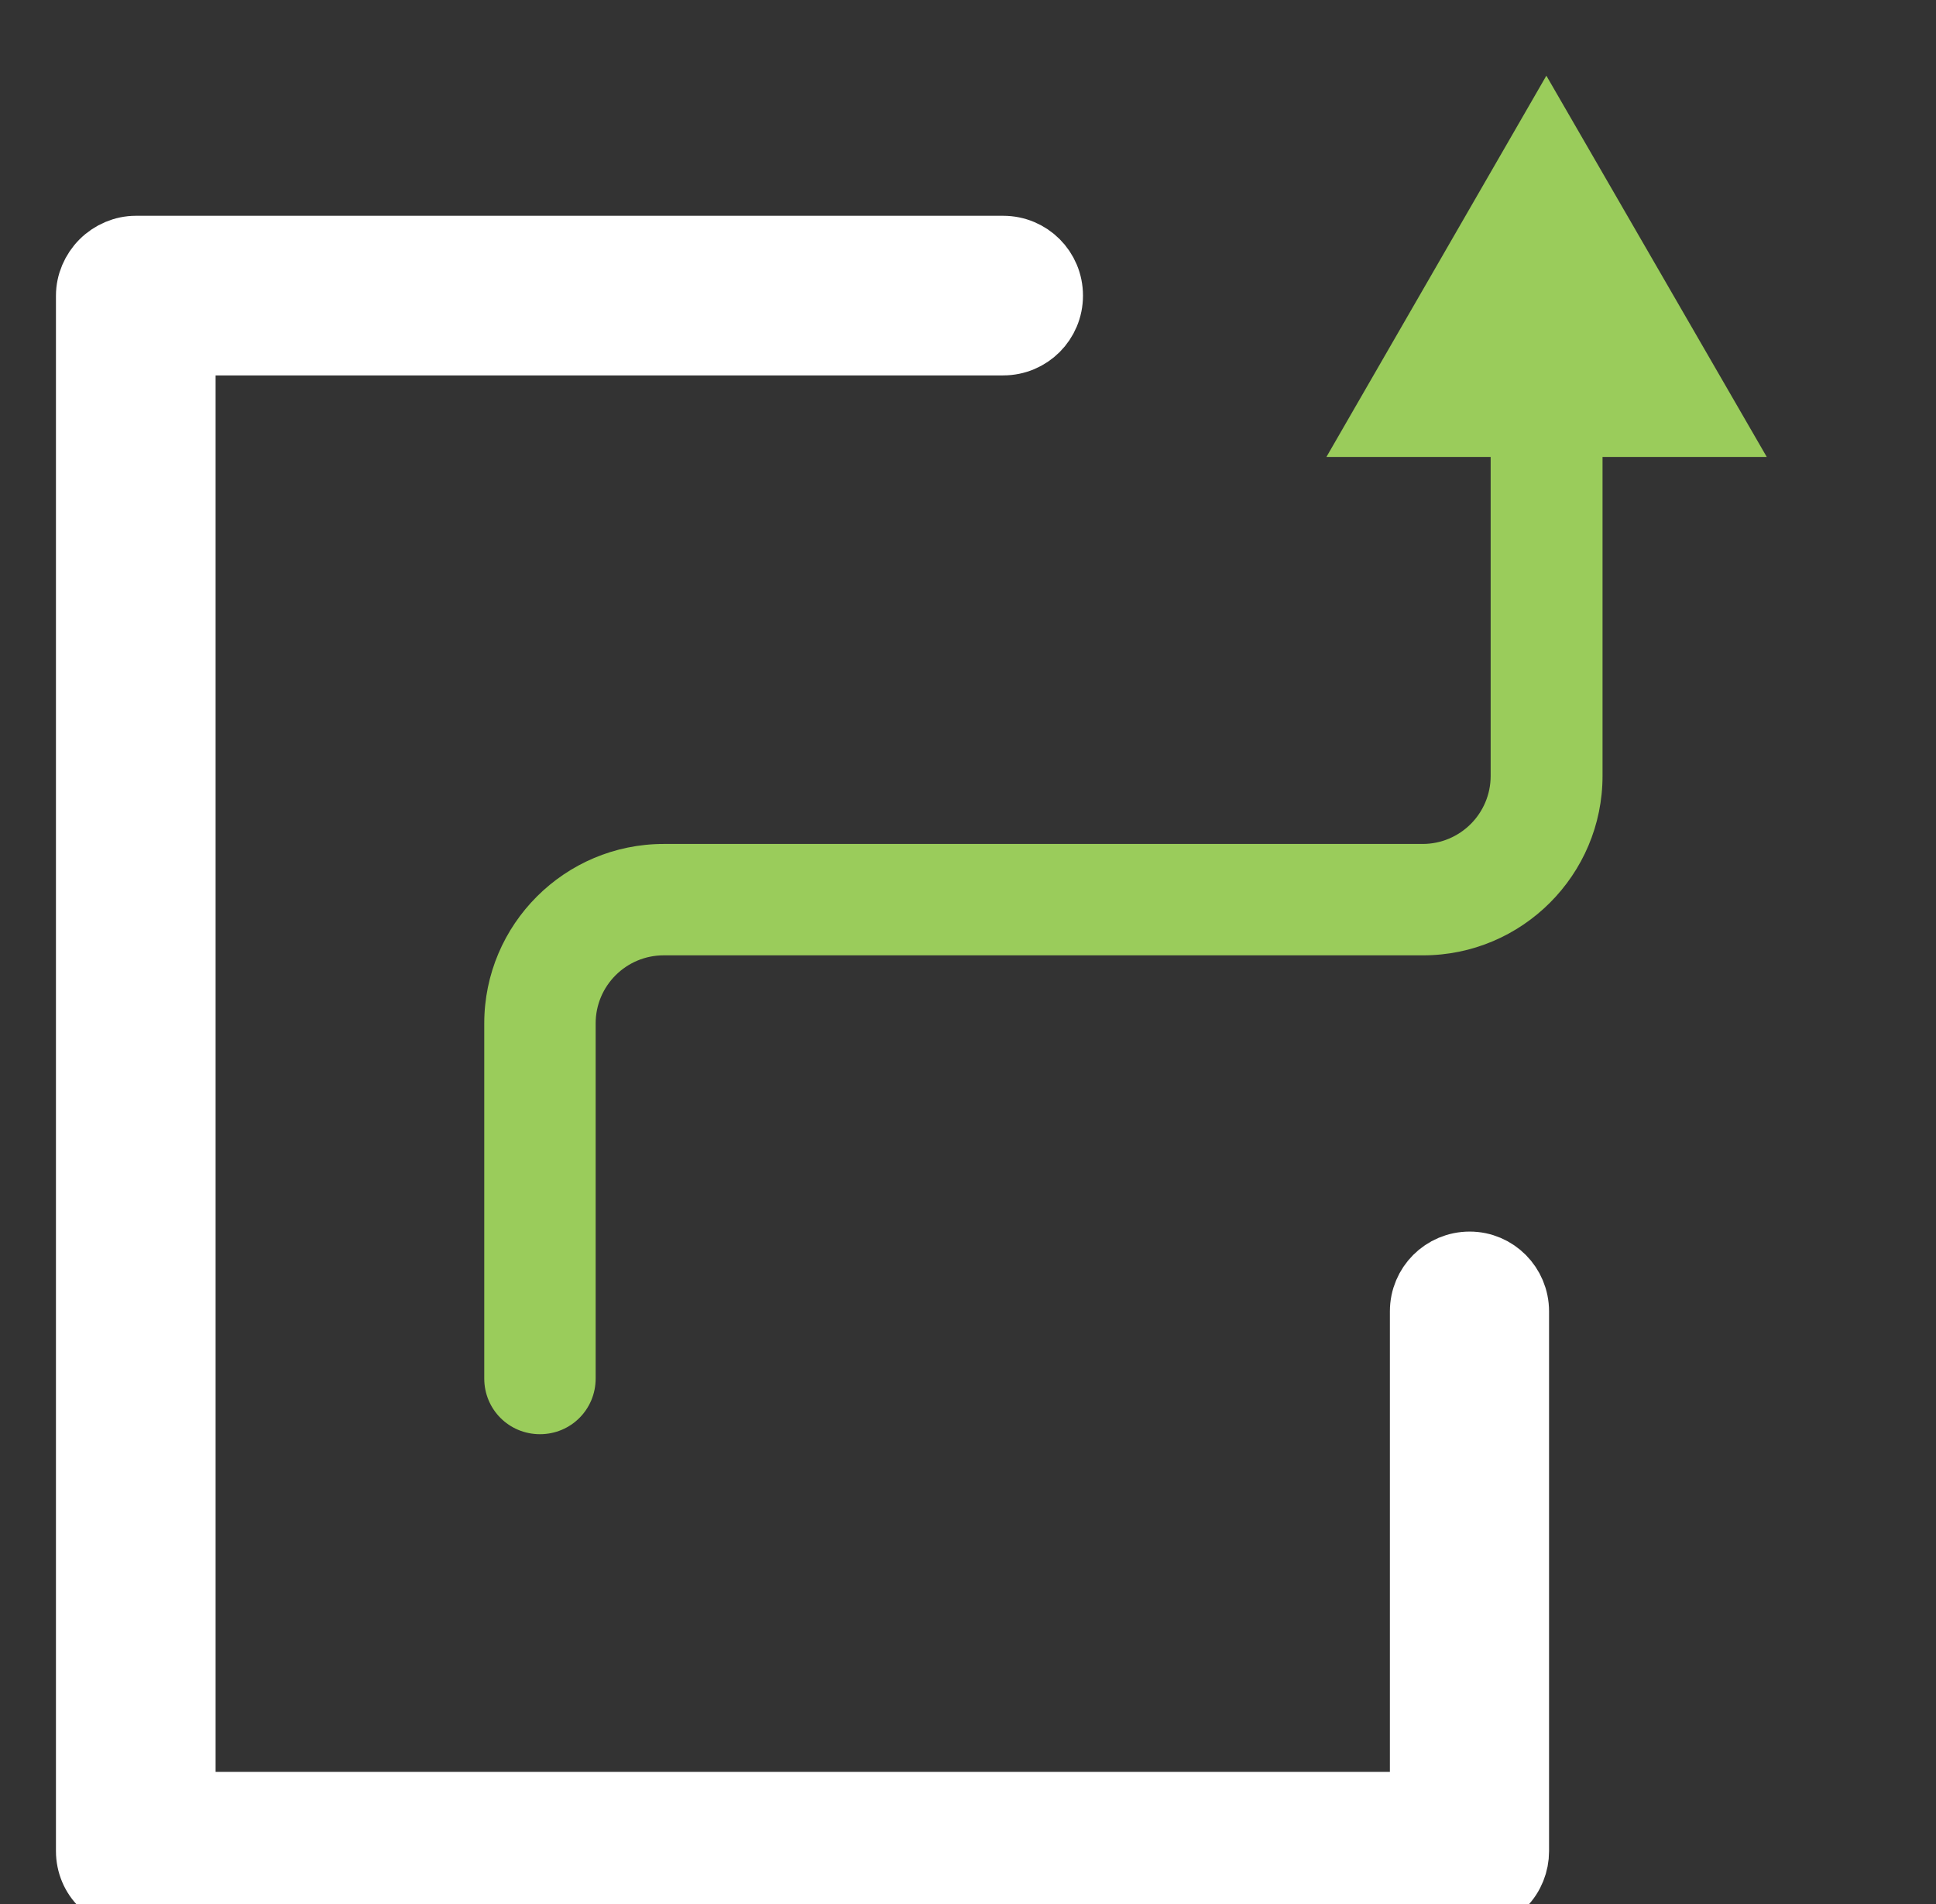 <svg width="61" height="60" viewBox="0 0 61 60" fill="none" xmlns="http://www.w3.org/2000/svg">
<rect x="0" y="0" width="61" height="60" fill="#333333" stroke="none"/>
<g clip-path="url(#clip0_645_24775)">
<path d="M46.308 39.81C45.468 39.81 44.793 40.485 44.793 41.325V56.835H5.793V10.83H31.608C32.448 10.83 33.123 10.155 33.123 9.315C33.123 8.475 32.448 7.8 31.608 7.8H4.278C3.888 7.8 3.498 7.965 3.213 8.25C2.928 8.535 2.763 8.925 2.763 9.315V58.335C2.763 58.74 2.928 59.13 3.213 59.4C3.498 59.685 3.888 59.85 4.278 59.85H46.308C46.698 59.85 47.088 59.685 47.373 59.4C47.658 59.115 47.808 58.725 47.808 58.335V41.325C47.808 40.485 47.133 39.81 46.308 39.81Z" fill="white" stroke="white" stroke-width="2" stroke-miterlimit="10"/>
<path d="M17.013 45.195C16.038 45.195 15.258 44.415 15.258 43.44V32.25C15.258 29.13 17.793 26.595 20.913 26.595H44.823C46.008 26.595 46.968 25.635 46.968 24.45V14.4H41.793L48.723 2.385L55.668 14.4H50.493V24.45C50.493 27.57 47.958 30.105 44.838 30.105H20.913C19.728 30.105 18.768 31.065 18.768 32.25V43.44C18.768 44.415 17.988 45.195 17.013 45.195Z" fill="#9ACC5B"/>
</g>
<defs>
<clipPath id="clip0_645_24775">
<rect width="60" height="60" fill="white" transform="translate(0.333)"/>
</clipPath>
</defs>
</svg>
